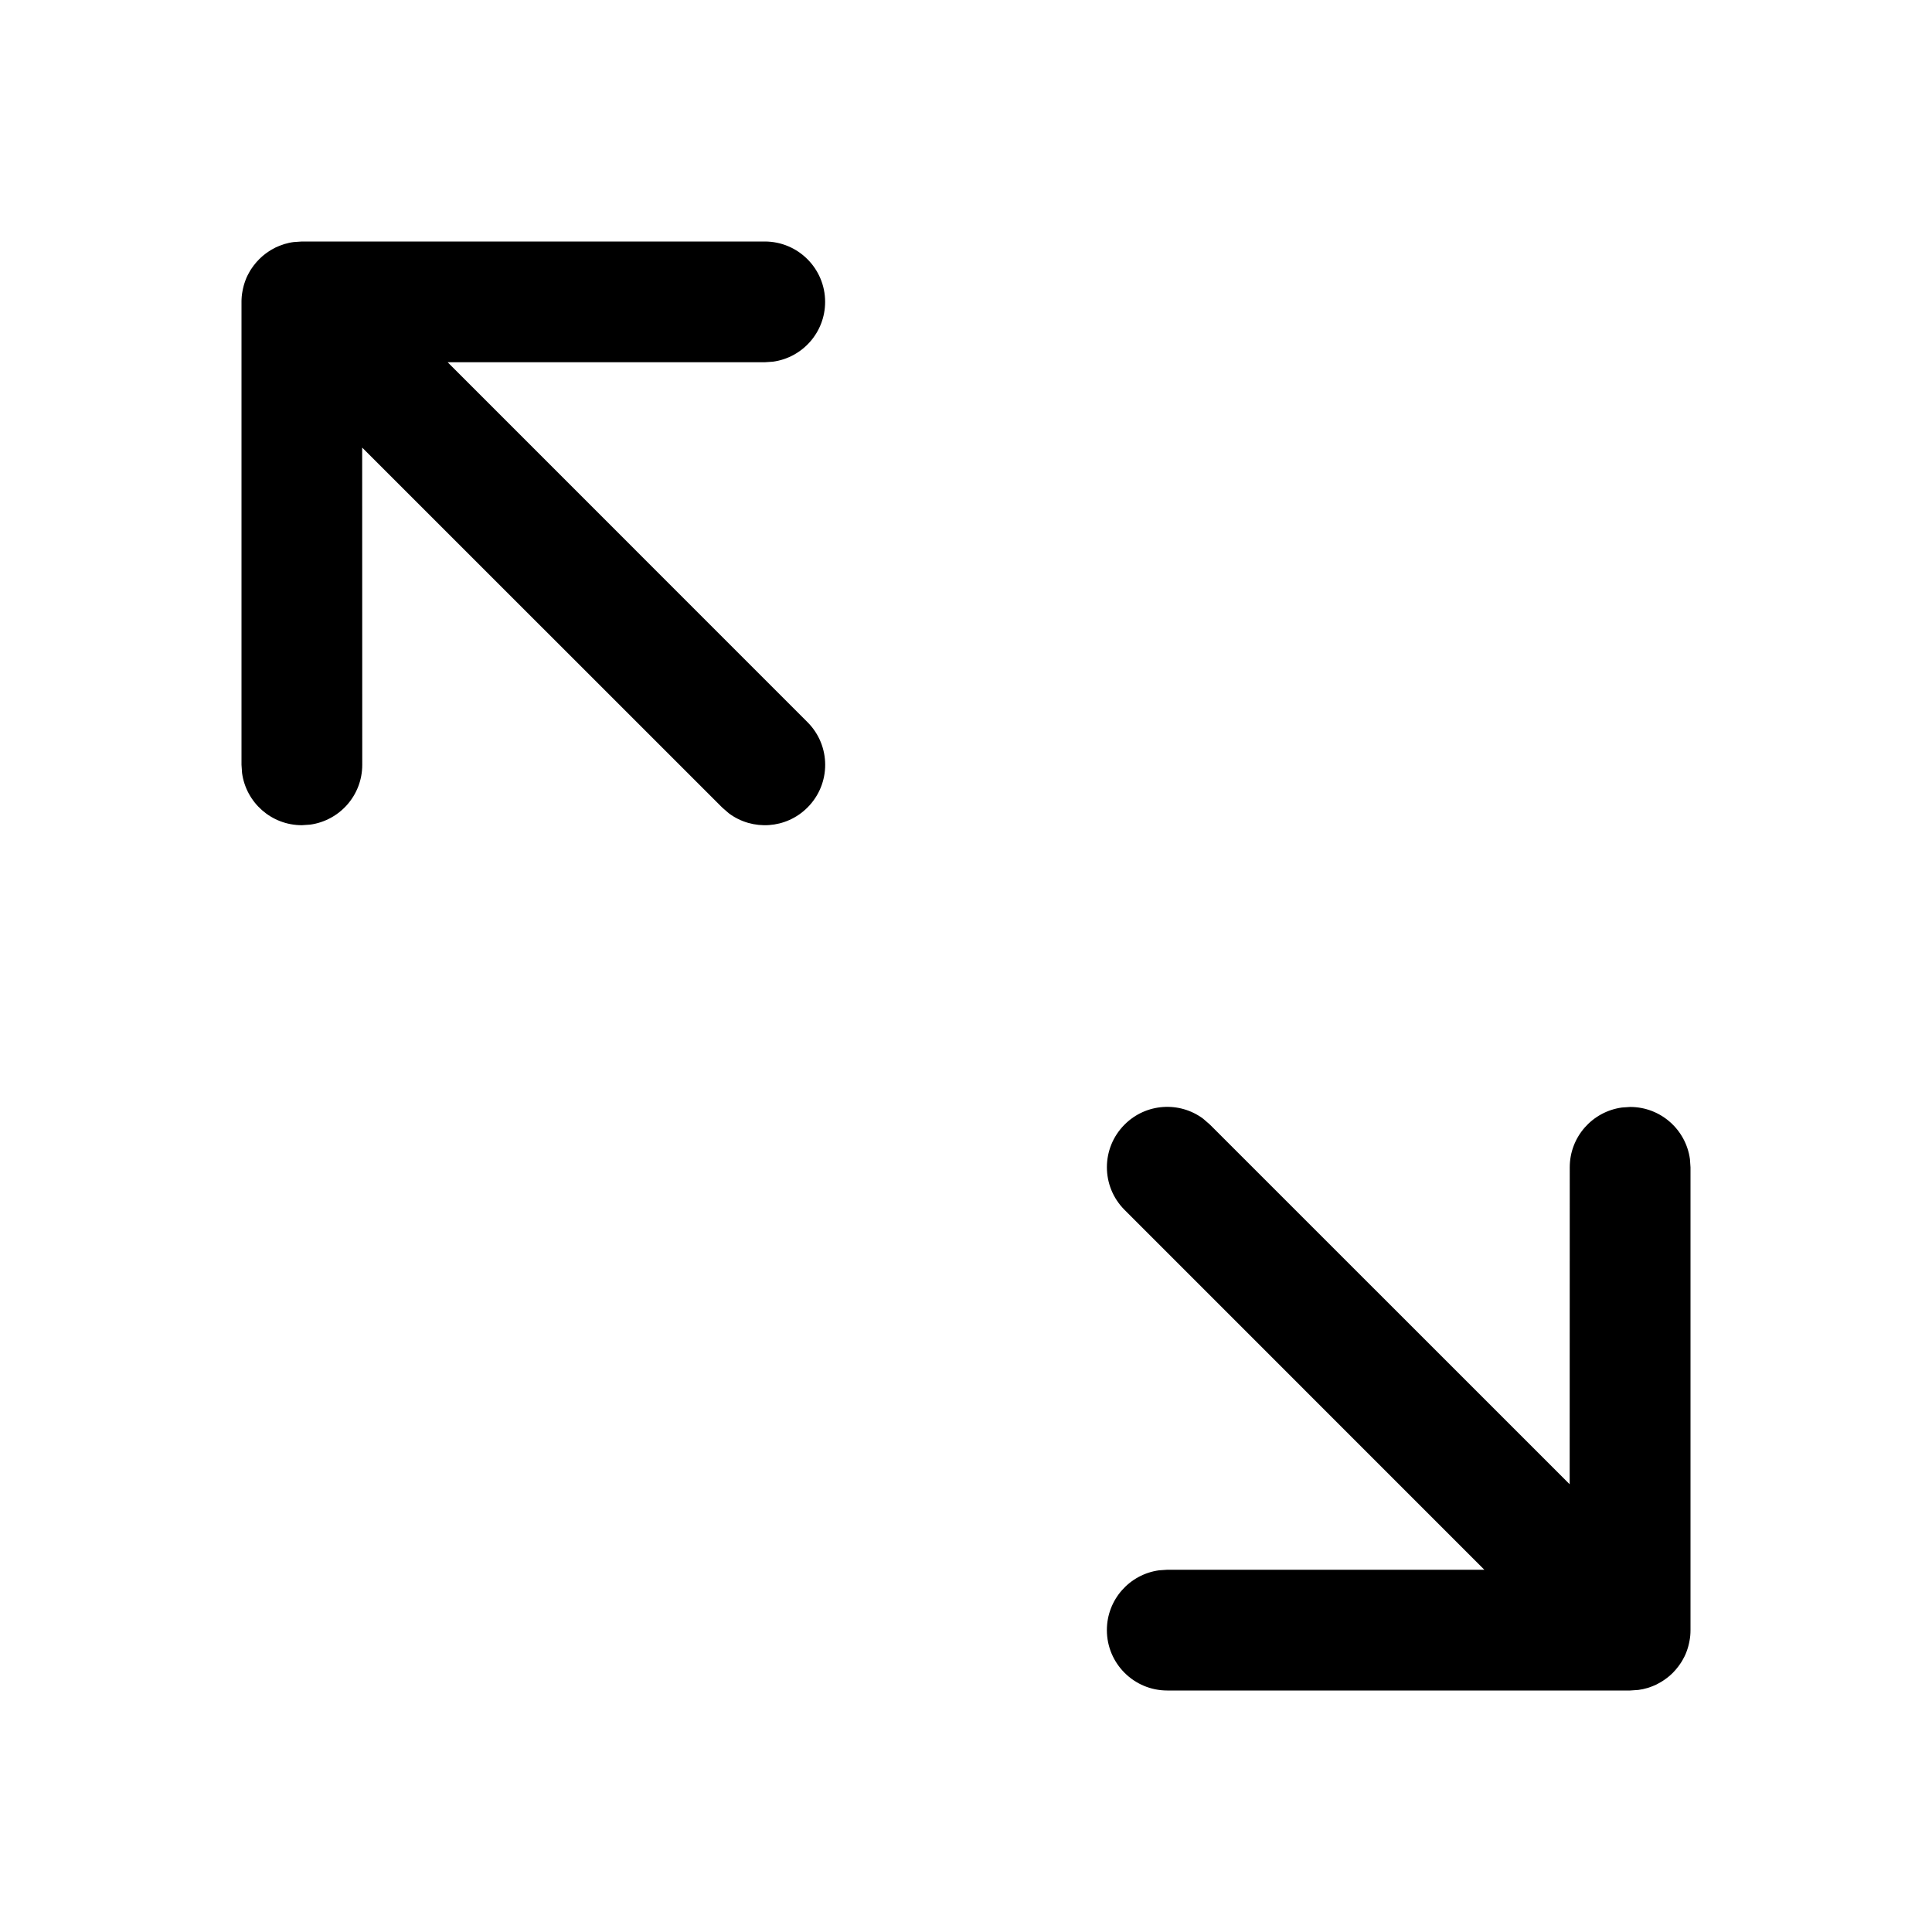 <?xml version="1.0" encoding="UTF-8"?>
<svg viewBox="0 0 24 24" version="1.1" xmlns="http://www.w3.org/2000/svg" xmlns:xlink="http://www.w3.org/1999/xlink">
    <g id="基础组件" stroke="none" stroke-width="1">
        <g id="编组">
            <path d="M14.946,13.897 L15.03,13.97 L19.499,18.438 L19.5,14.501 C19.5,14.121 19.782,13.808 20.148,13.758 L20.25,13.751 C20.63,13.751 20.943,14.033 20.993,14.399 L21,14.501 L21,20.25 L20.999,20.279 C20.999,20.294 20.998,20.309 20.996,20.323 L21,20.25 C21,20.297 20.996,20.343 20.987,20.387 C20.985,20.398 20.983,20.41 20.98,20.421 C20.975,20.445 20.968,20.467 20.961,20.489 C20.958,20.499 20.954,20.509 20.95,20.52 C20.943,20.539 20.935,20.558 20.926,20.576 C20.919,20.59 20.911,20.605 20.903,20.619 C20.893,20.637 20.883,20.654 20.871,20.67 C20.864,20.681 20.857,20.691 20.849,20.701 C20.806,20.758 20.756,20.809 20.699,20.851 L20.78,20.78 C20.743,20.817 20.703,20.85 20.661,20.877 C20.641,20.891 20.62,20.903 20.598,20.914 C20.589,20.919 20.581,20.924 20.572,20.928 C20.545,20.94 20.517,20.952 20.487,20.962 C20.48,20.964 20.474,20.966 20.468,20.968 C20.431,20.979 20.392,20.988 20.352,20.993 L20.25,21 L14.5,21 C14.086,21 13.75,20.664 13.75,20.25 C13.75,19.87 14.032,19.557 14.398,19.507 L14.5,19.5 L18.439,19.5 L13.97,15.03 C13.677,14.737 13.677,14.263 13.97,13.97 C14.236,13.703 14.653,13.679 14.946,13.897 Z M9.5,3 C9.914,3 10.25,3.336 10.25,3.75 C10.25,4.13 9.968,4.443 9.602,4.493 L9.5,4.5 L5.561,4.5 L10.031,8.971 C10.324,9.264 10.324,9.738 10.031,10.031 C9.765,10.298 9.348,10.322 9.055,10.104 L8.971,10.031 L4.499,5.56 L4.5,9.501 C4.5,9.881 4.218,10.194 3.852,10.244 L3.75,10.251 C3.37,10.251 3.057,9.969 3.007,9.603 L3,9.501 L3,3.75 L3,3.734 C3.001,3.713 3.002,3.693 3.004,3.673 L3,3.75 C3,3.703 3.004,3.657 3.013,3.613 C3.015,3.602 3.017,3.59 3.02,3.579 C3.025,3.555 3.032,3.533 3.039,3.511 C3.042,3.501 3.046,3.491 3.05,3.48 C3.057,3.461 3.065,3.442 3.074,3.424 C3.081,3.41 3.089,3.395 3.097,3.381 C3.107,3.363 3.117,3.346 3.129,3.33 C3.136,3.319 3.143,3.309 3.151,3.299 C3.195,3.241 3.246,3.19 3.304,3.147 L3.22,3.22 C3.257,3.183 3.297,3.15 3.339,3.123 C3.359,3.109 3.38,3.097 3.402,3.086 C3.411,3.081 3.419,3.076 3.428,3.072 C3.457,3.059 3.487,3.047 3.518,3.037 C3.523,3.035 3.527,3.034 3.532,3.032 C3.569,3.021 3.608,3.012 3.648,3.007 L3.75,3 L9.5,3 Z" id="形状结合"></path>
        </g>
    </g>
</svg>